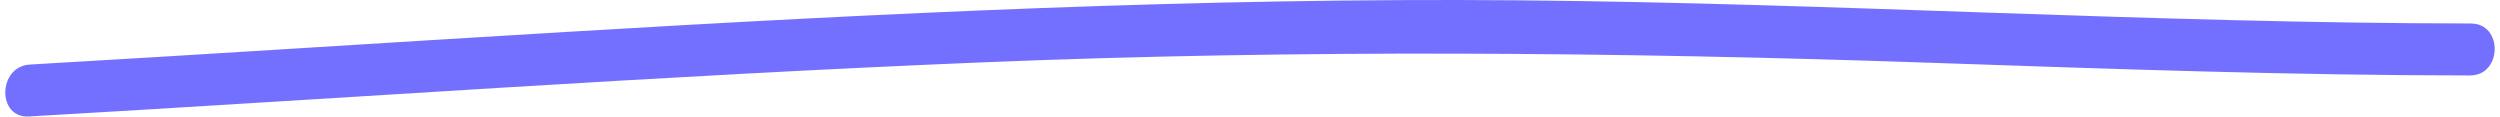 <svg width="236" height="11" viewBox="0 0 236 11" fill="none" xmlns="http://www.w3.org/2000/svg">
<path d="M233.259 2.216C203.272 2.197 173.324 0.29 143.342 0.03C113.327 -0.23 83.321 1.236 53.363 3.02C36.516 4.02 19.669 5.123 2.817 6.094C-0.206 6.265 -0.309 11.172 2.732 10.995C32.681 9.275 62.606 7.123 92.579 5.893C122.617 4.657 152.58 4.902 182.619 5.937C199.466 6.515 216.313 7.113 233.174 7.123C236.216 7.123 236.305 2.221 233.259 2.221V2.216Z" fill="#7370FF"/>
</svg>

